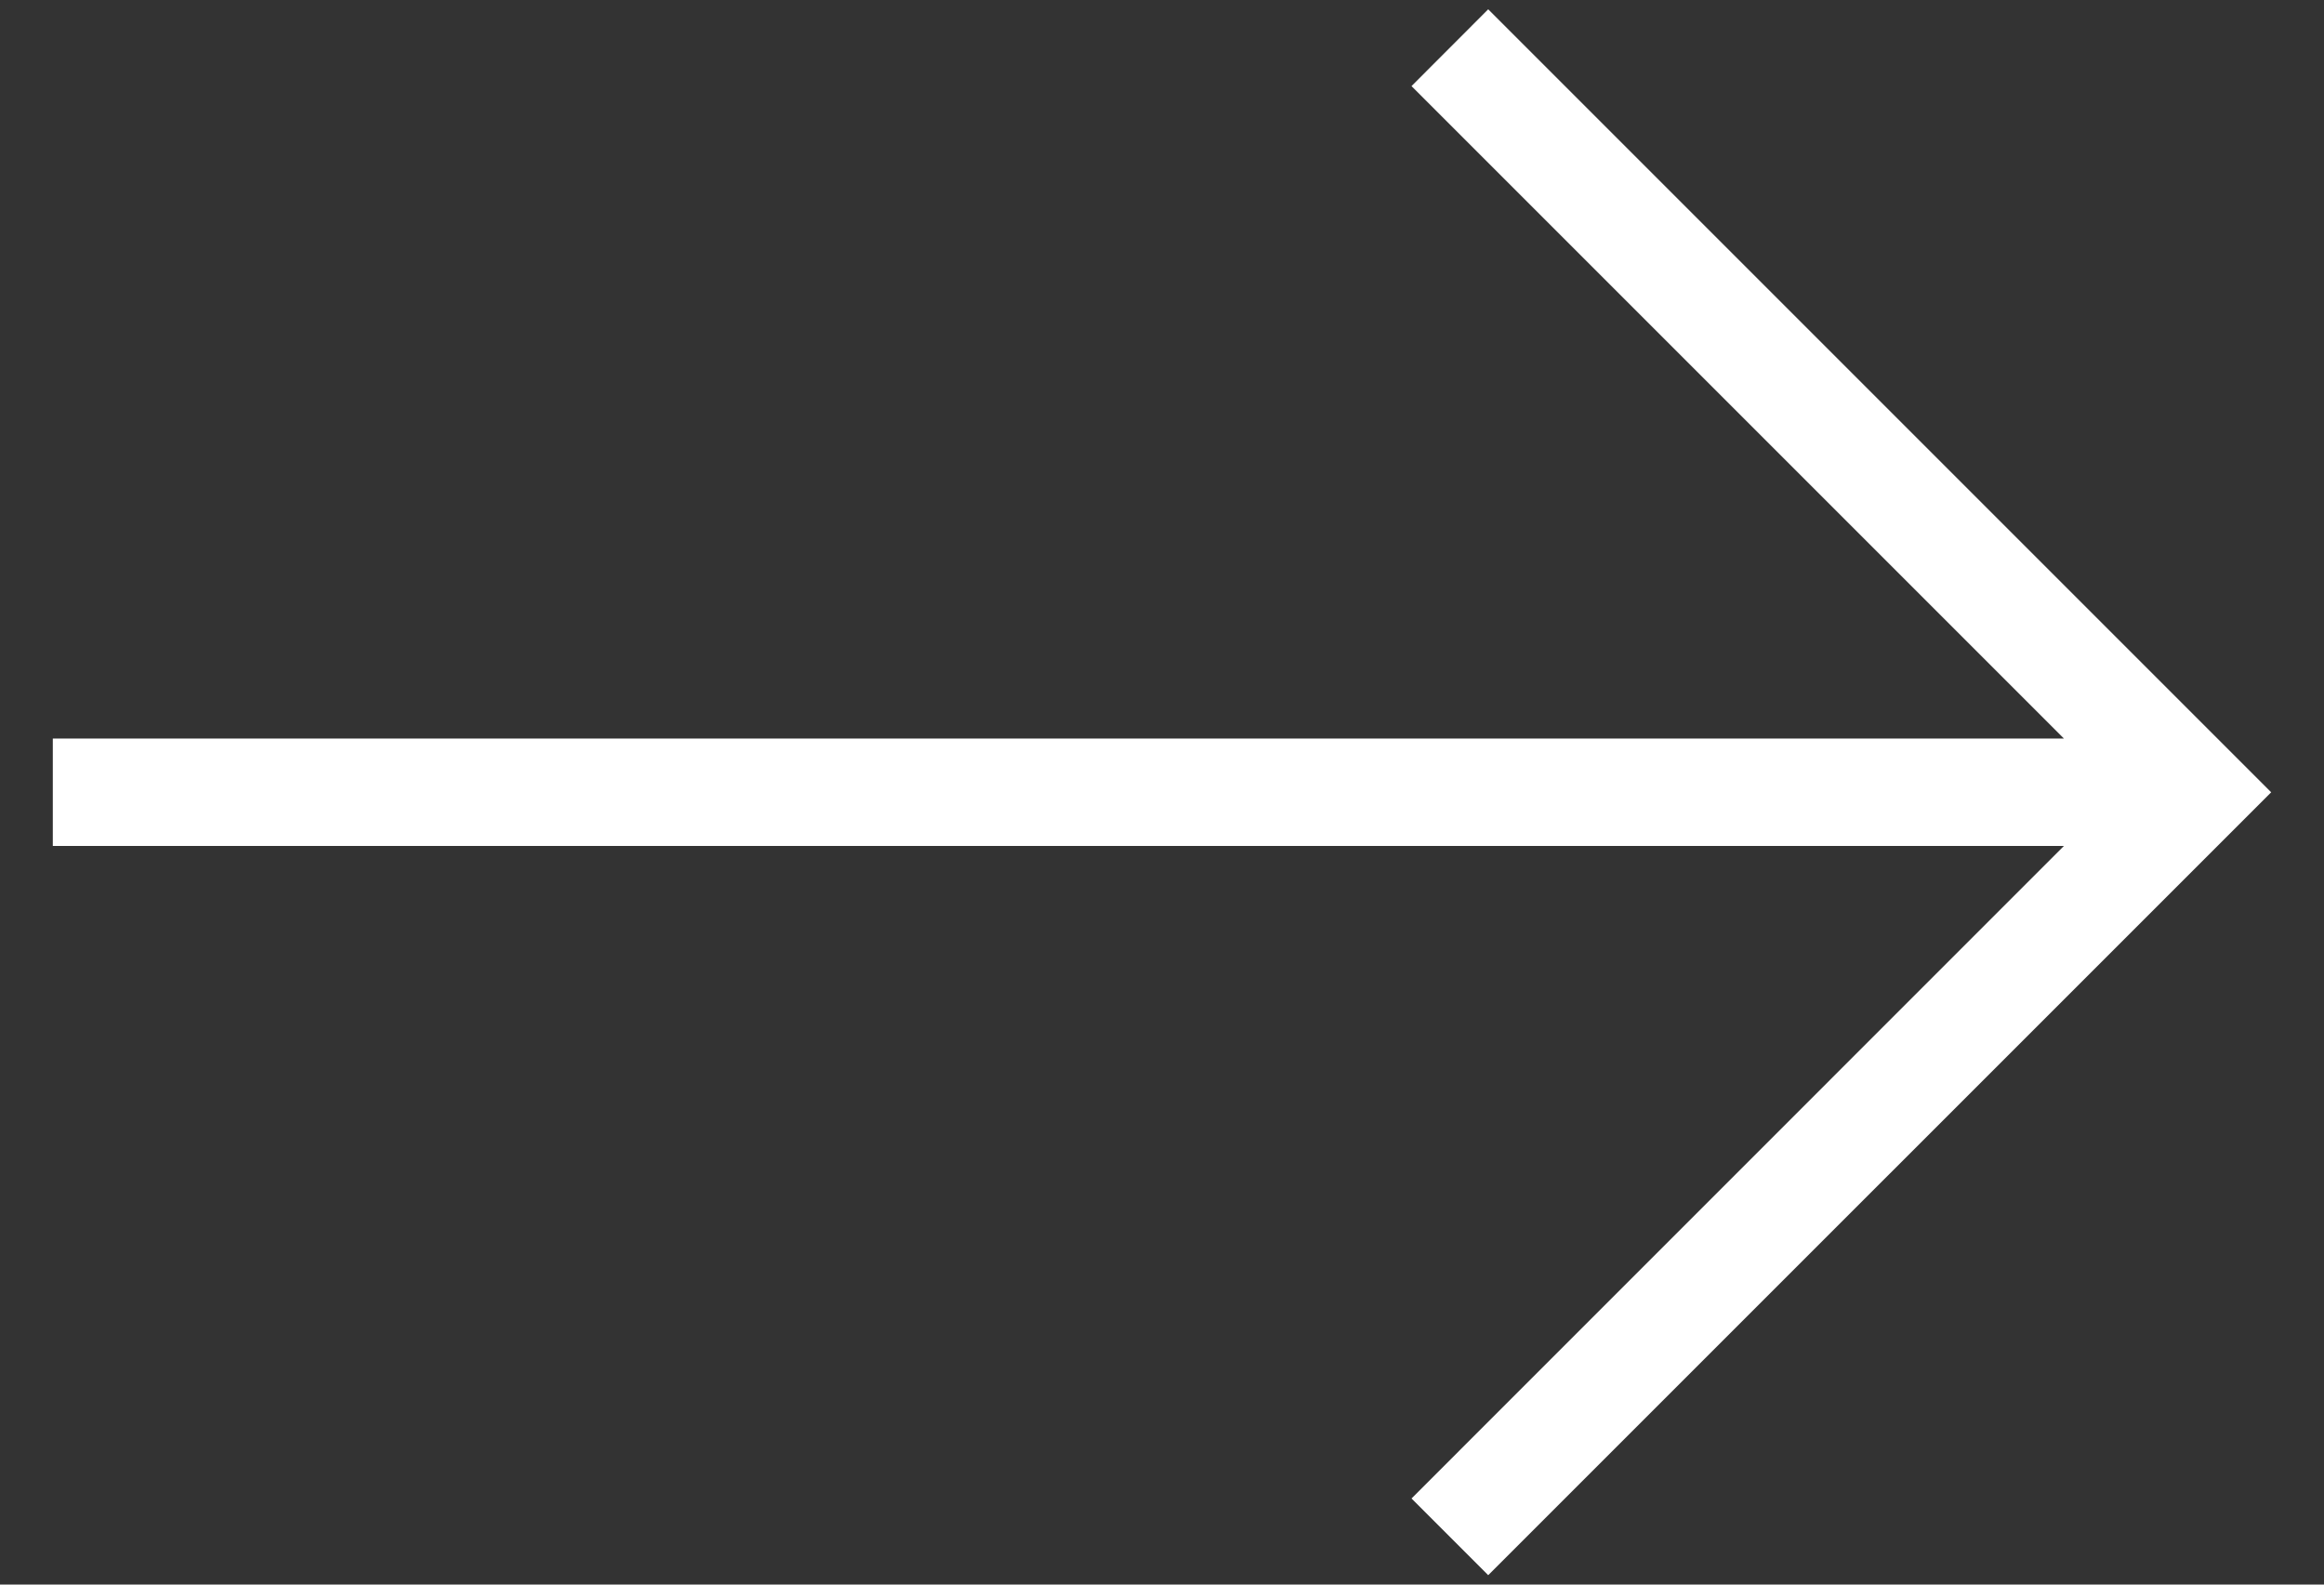<?xml version="1.0" encoding="UTF-8"?> <svg xmlns="http://www.w3.org/2000/svg" width="22" height="15" viewBox="0 0 22 15" fill="none"><rect x="0" y="0" width="22" height="15" fill="#333333" stroke="none"/><path d="M14.088 14.911L21.5 7.5L14.088 0.088L13.362 0.815L19.538 6.991H0.5V8.008H19.538L13.362 14.185L14.088 14.911Z" fill="white"></path></svg> 